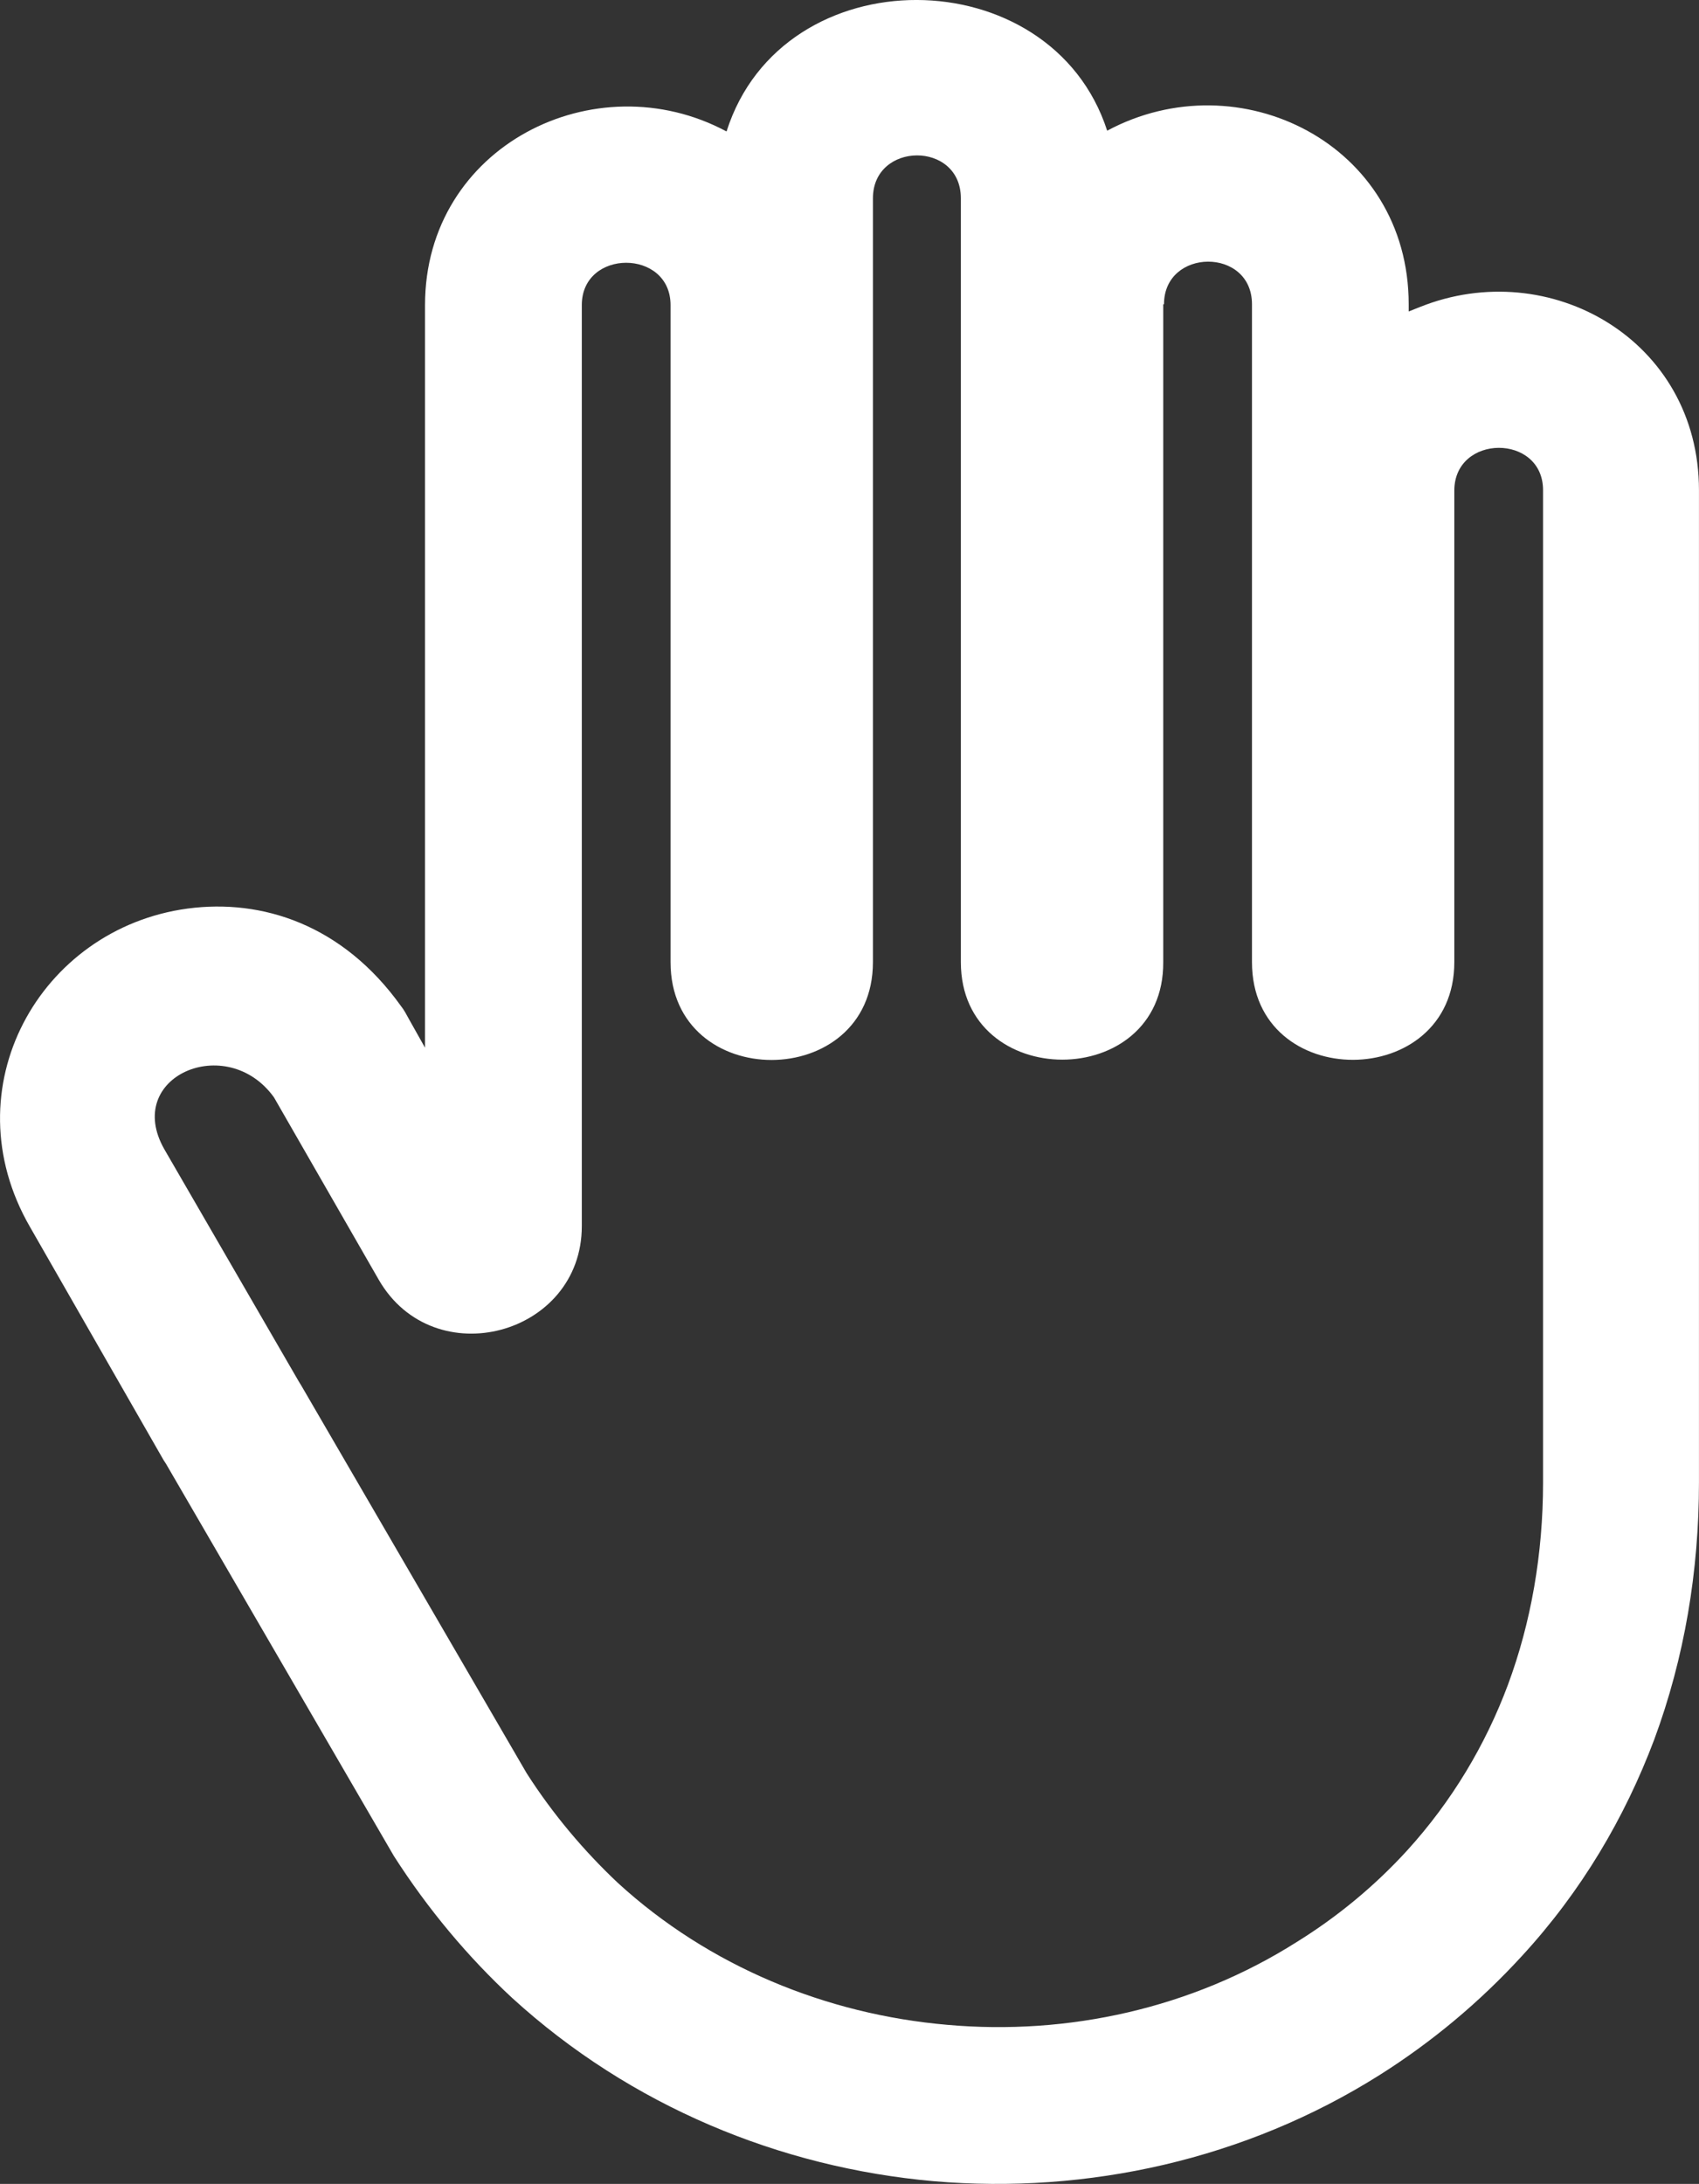 <?xml version="1.0" encoding="utf-8"?>
<!-- Generator: Adobe Illustrator 16.0.0, SVG Export Plug-In . SVG Version: 6.00 Build 0)  -->
<!DOCTYPE svg PUBLIC "-//W3C//DTD SVG 1.1//EN" "http://www.w3.org/Graphics/SVG/1.1/DTD/svg11.dtd">
<svg version="1.1" id="Layer_1" xmlns="http://www.w3.org/2000/svg" xmlns:xlink="http://www.w3.org/1999/xlink" x="0px" y="0px"
	 width="48.341px" height="62.125px" viewBox="0 0 48.341 62.125" enable-background="new 0 0 48.341 62.125" xml:space="preserve">
<rect x="0" y="0" width="48.341" height="62.125" fill="#333333" stroke="none"/>
<path fill="#FFFFFF" d="M43.312,55.632c-1.228,1.342-2.593,2.469-4.05,3.39c-3.823,2.413-8.328,3.402-12.697,3.026
	c-4.369-0.386-8.623-2.138-11.991-5.211v-0.011v0.011c-1.252-1.161-2.39-2.514-3.367-4.039L4.721,41.637l-0.067-0.102l-3.801-6.633
	c-2.275-3.937,0.272-8.487,4.483-9.056c2.115-0.284,4.414,0.454,6.074,2.775c0.092,0.113,0.159,0.25,0.229,0.375l0.454,0.808V8.678
	c0-4.527,4.847-6.939,8.579-4.938c1.593-5.018,9.237-4.949,10.83-0.022c3.755-2.014,8.579,0.375,8.579,4.938V8.86l0.318-0.126
	c3.686-1.479,7.941,0.934,7.941,5.211v28.227c0,2.516-0.41,4.984-1.274,7.316C46.225,51.718,44.996,53.8,43.312,55.632
	L43.312,55.632z M36.895,55.244L36.895,55.244c1.139-0.705,2.208-1.581,3.142-2.604c1.273-1.399,2.229-3.003,2.867-4.711
	c0.659-1.774,1-3.73,1-5.757V13.945c0-1.615-2.525-1.604-2.525,0.013v13.413c0,3.686-5.757,3.721-5.757,0V8.655
	c0-1.627-2.503-1.604-2.503,0h-0.022v18.716c0.022,3.697-5.758,3.697-5.758,0V5.641c0-1.638-2.502-1.616-2.502,0v21.73
	c0,3.697-5.758,3.721-5.758,0V8.678c0-1.604-2.525-1.604-2.525,0V34.88c0,3.106-4.21,4.243-5.778,1.524l-2.981-5.188
	c-1.343-1.866-4.301-0.592-3.118,1.479l3.822,6.6l0.069,0.112l6.417,11.036c0.75,1.172,1.638,2.218,2.593,3.118
	c2.595,2.377,5.939,3.743,9.375,4.039C30.387,57.906,33.915,57.133,36.895,55.244L36.895,55.244z"/>
</svg>

